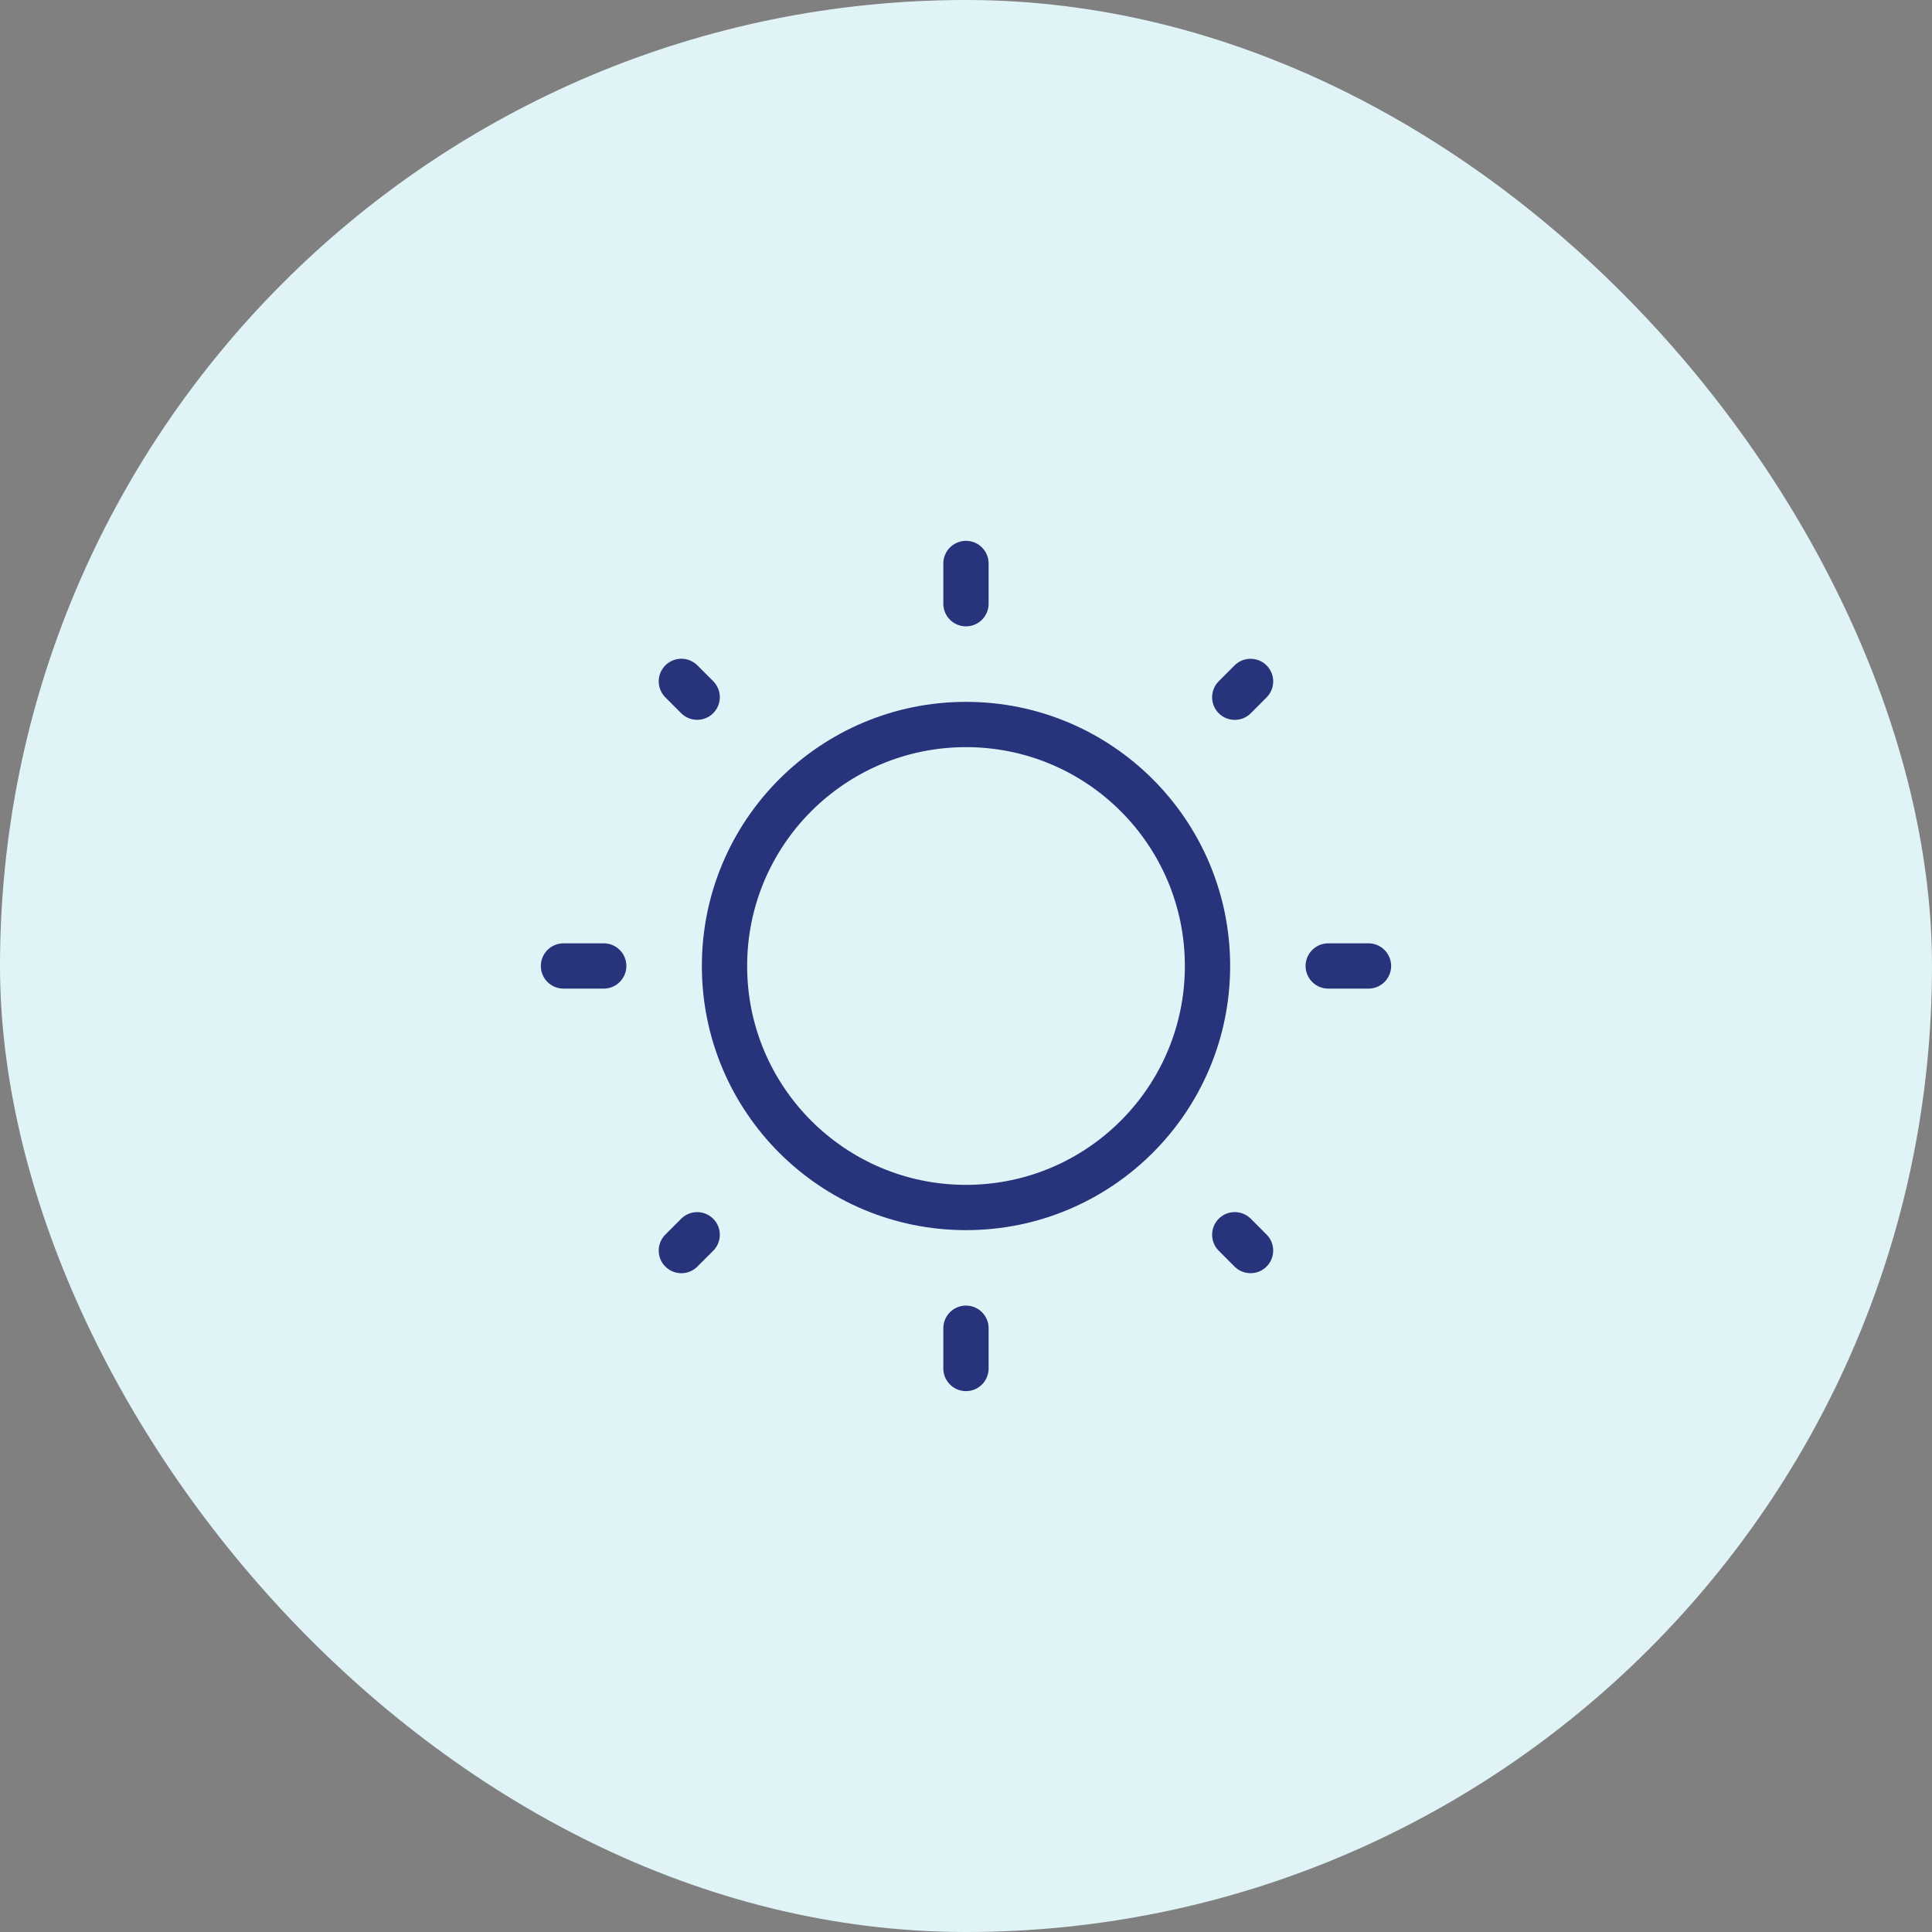 <svg width="64" height="64" viewBox="0 0 64 64" fill="none" xmlns="http://www.w3.org/2000/svg">
<rect x="0" y="0" width="64" height="64" fill="#808080" stroke="none"/>
<rect width="64" height="64" rx="32" fill="#E0F4F8"/>
<path d="M32 40C36.418 40 40 36.418 40 32C40 27.582 36.418 24 32 24C27.582 24 24 27.582 24 32C24 36.418 27.582 40 32 40Z" stroke="#27337A" stroke-width="1.5"/>
<path d="M31.999 18.666V19.999M31.999 43.999V45.333M45.333 31.999H43.999M19.999 31.999H18.666M41.426 22.573L40.903 23.097M23.095 40.903L22.571 41.427M41.426 41.426L40.903 40.902M23.095 23.095L22.571 22.571" stroke="#27337A" stroke-width="1.5" stroke-linecap="round"/>
</svg>
